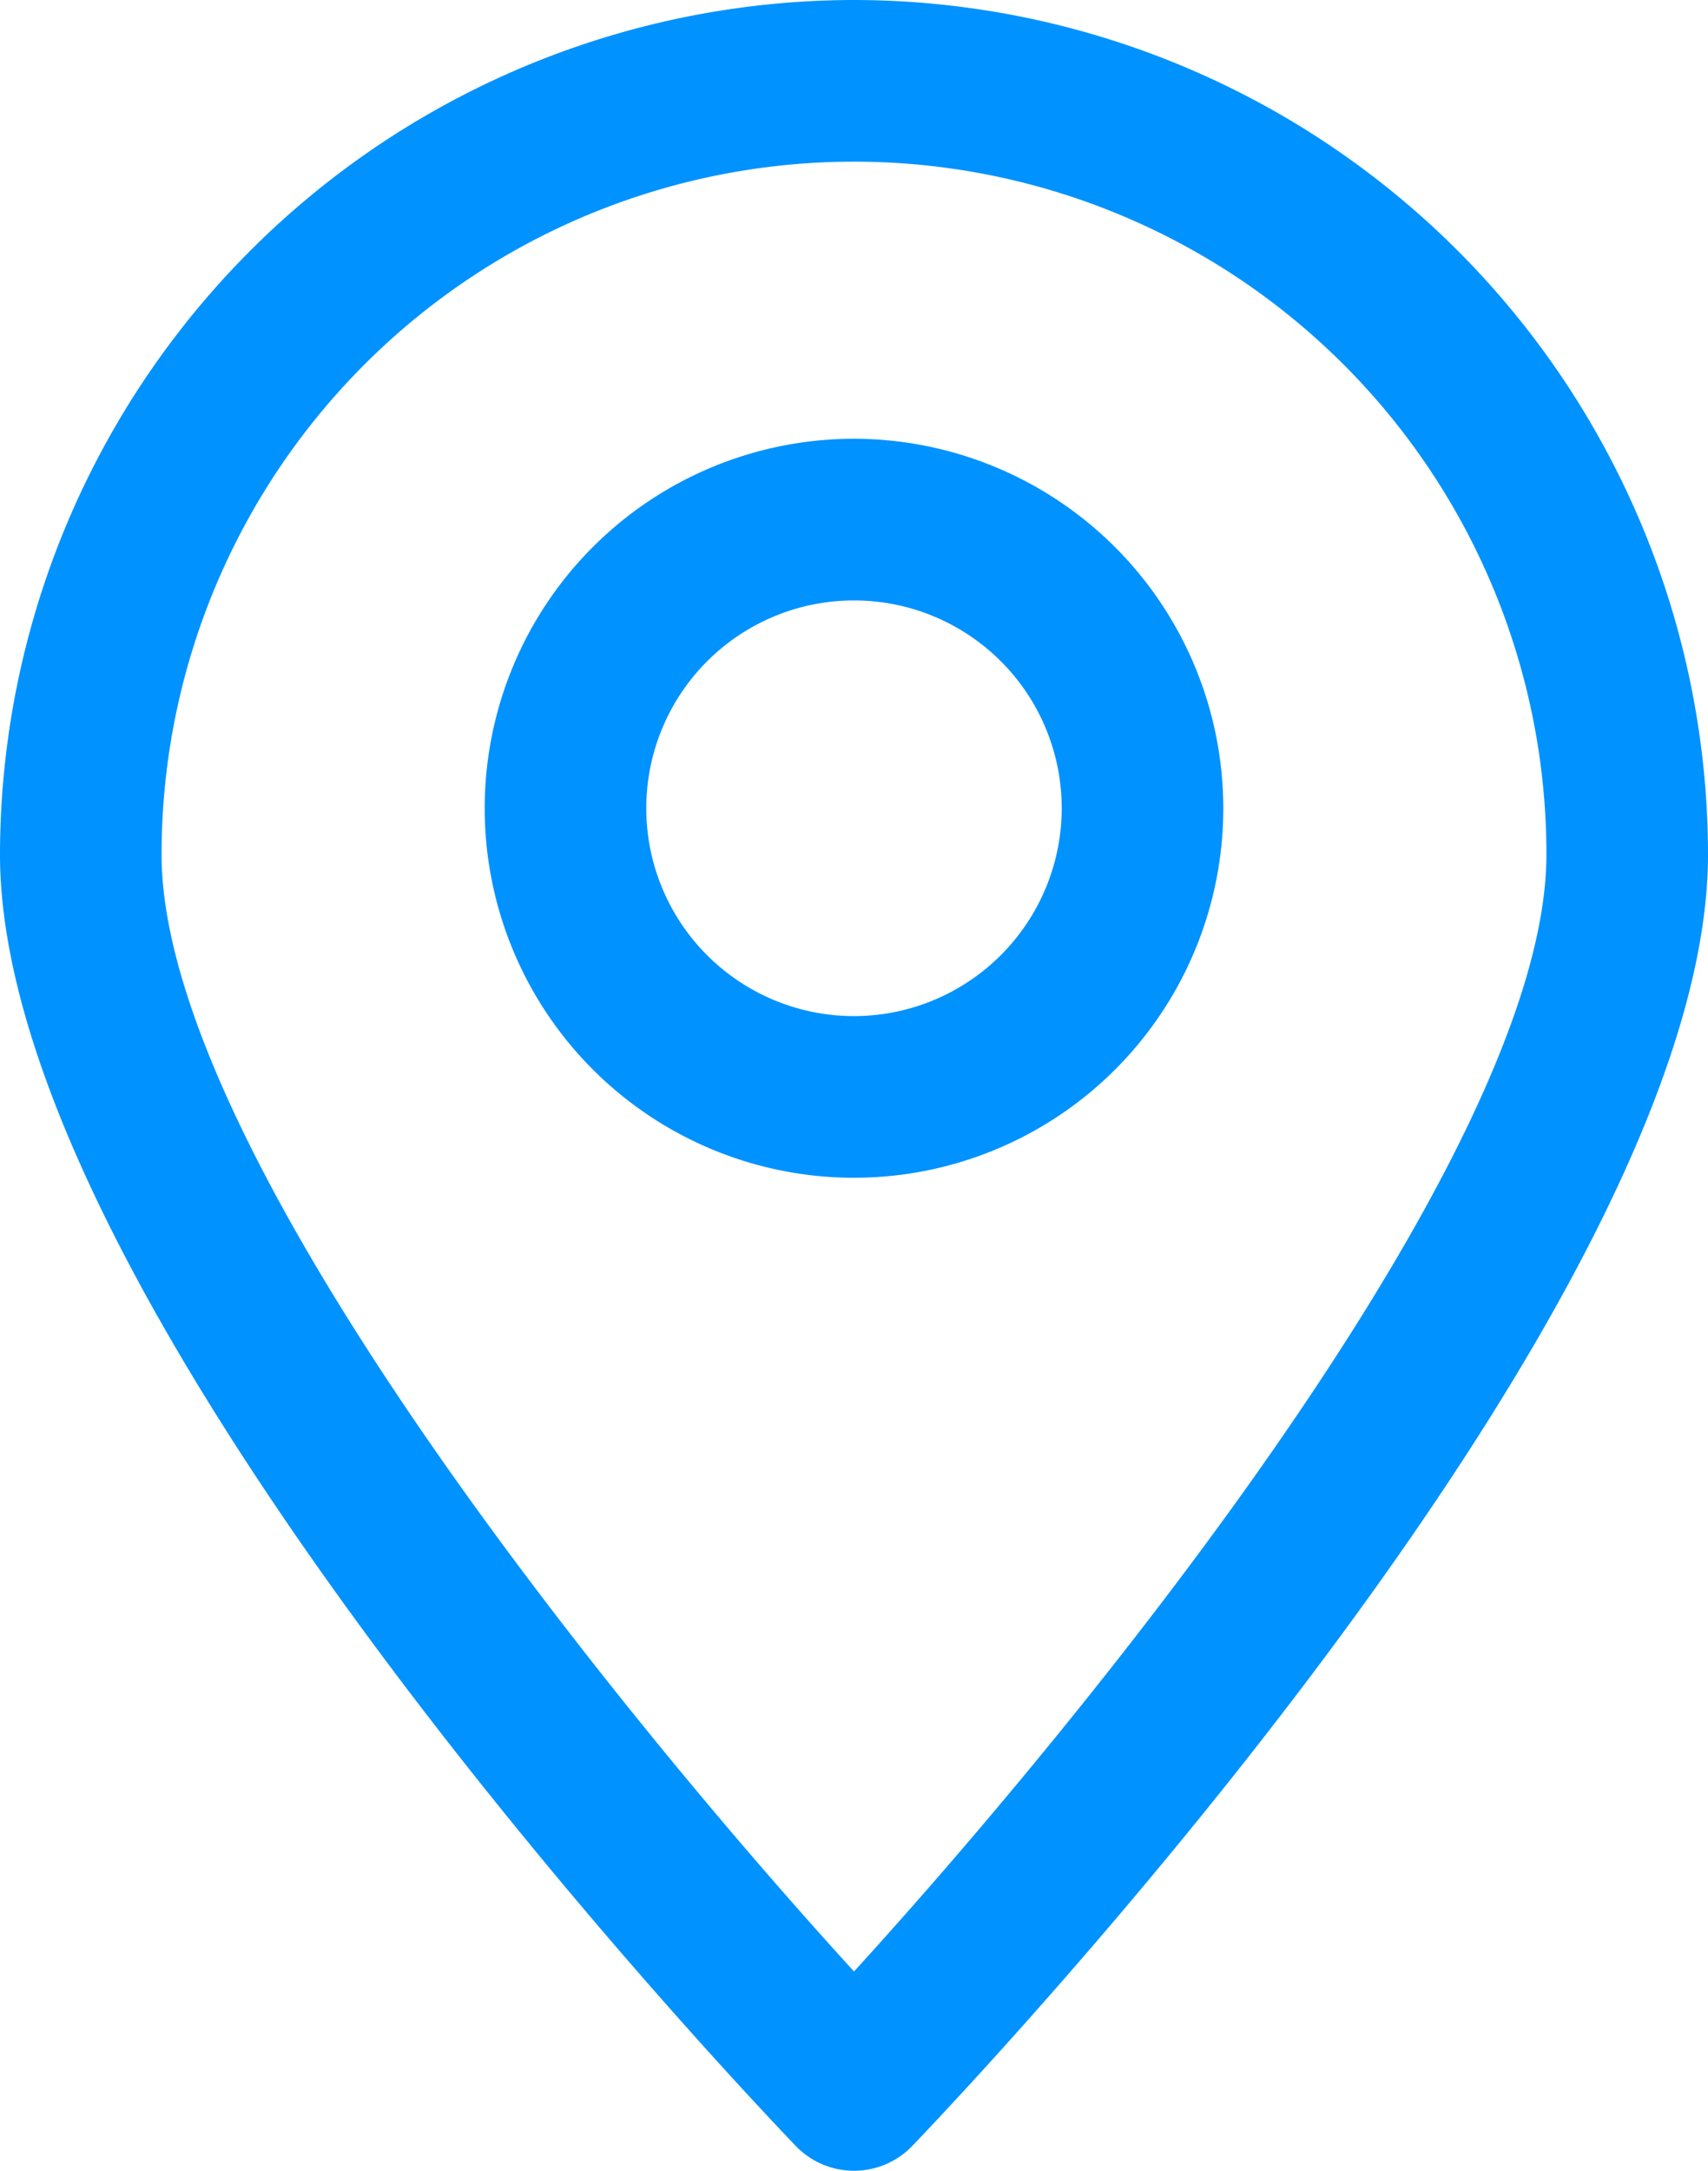 <svg xmlns="http://www.w3.org/2000/svg" width="37" height="47" viewBox="0 0 37 47">
  <g id="GPS" transform="translate(-1396 -295)">
    <path id="Path_1320" data-name="Path 1320" d="M1414.5,295a18.521,18.521,0,0,0-18.5,18.5c0,9.674,15.471,26.117,17.236,27.96a1.75,1.75,0,0,0,2.528,0c1.764-1.843,17.236-18.286,17.236-27.96A18.521,18.521,0,0,0,1414.5,295Zm0,42.685c-5.127-5.615-15-17.754-15-24.185a15,15,0,1,1,30,0C1429.5,319.926,1419.627,332.068,1414.5,337.685Z" transform="translate(0 0)" fill="#0092ff"/>
    <path id="Path_1321" data-name="Path 1321" d="M1425,314a8,8,0,1,0,8,8A8.009,8.009,0,0,0,1425,314Zm0,12.5a4.5,4.5,0,1,1,4.5-4.5A4.505,4.505,0,0,1,1425,326.5Z" transform="translate(-10.5 -9.5)" fill="#0092ff"/>
  </g>
</svg>
